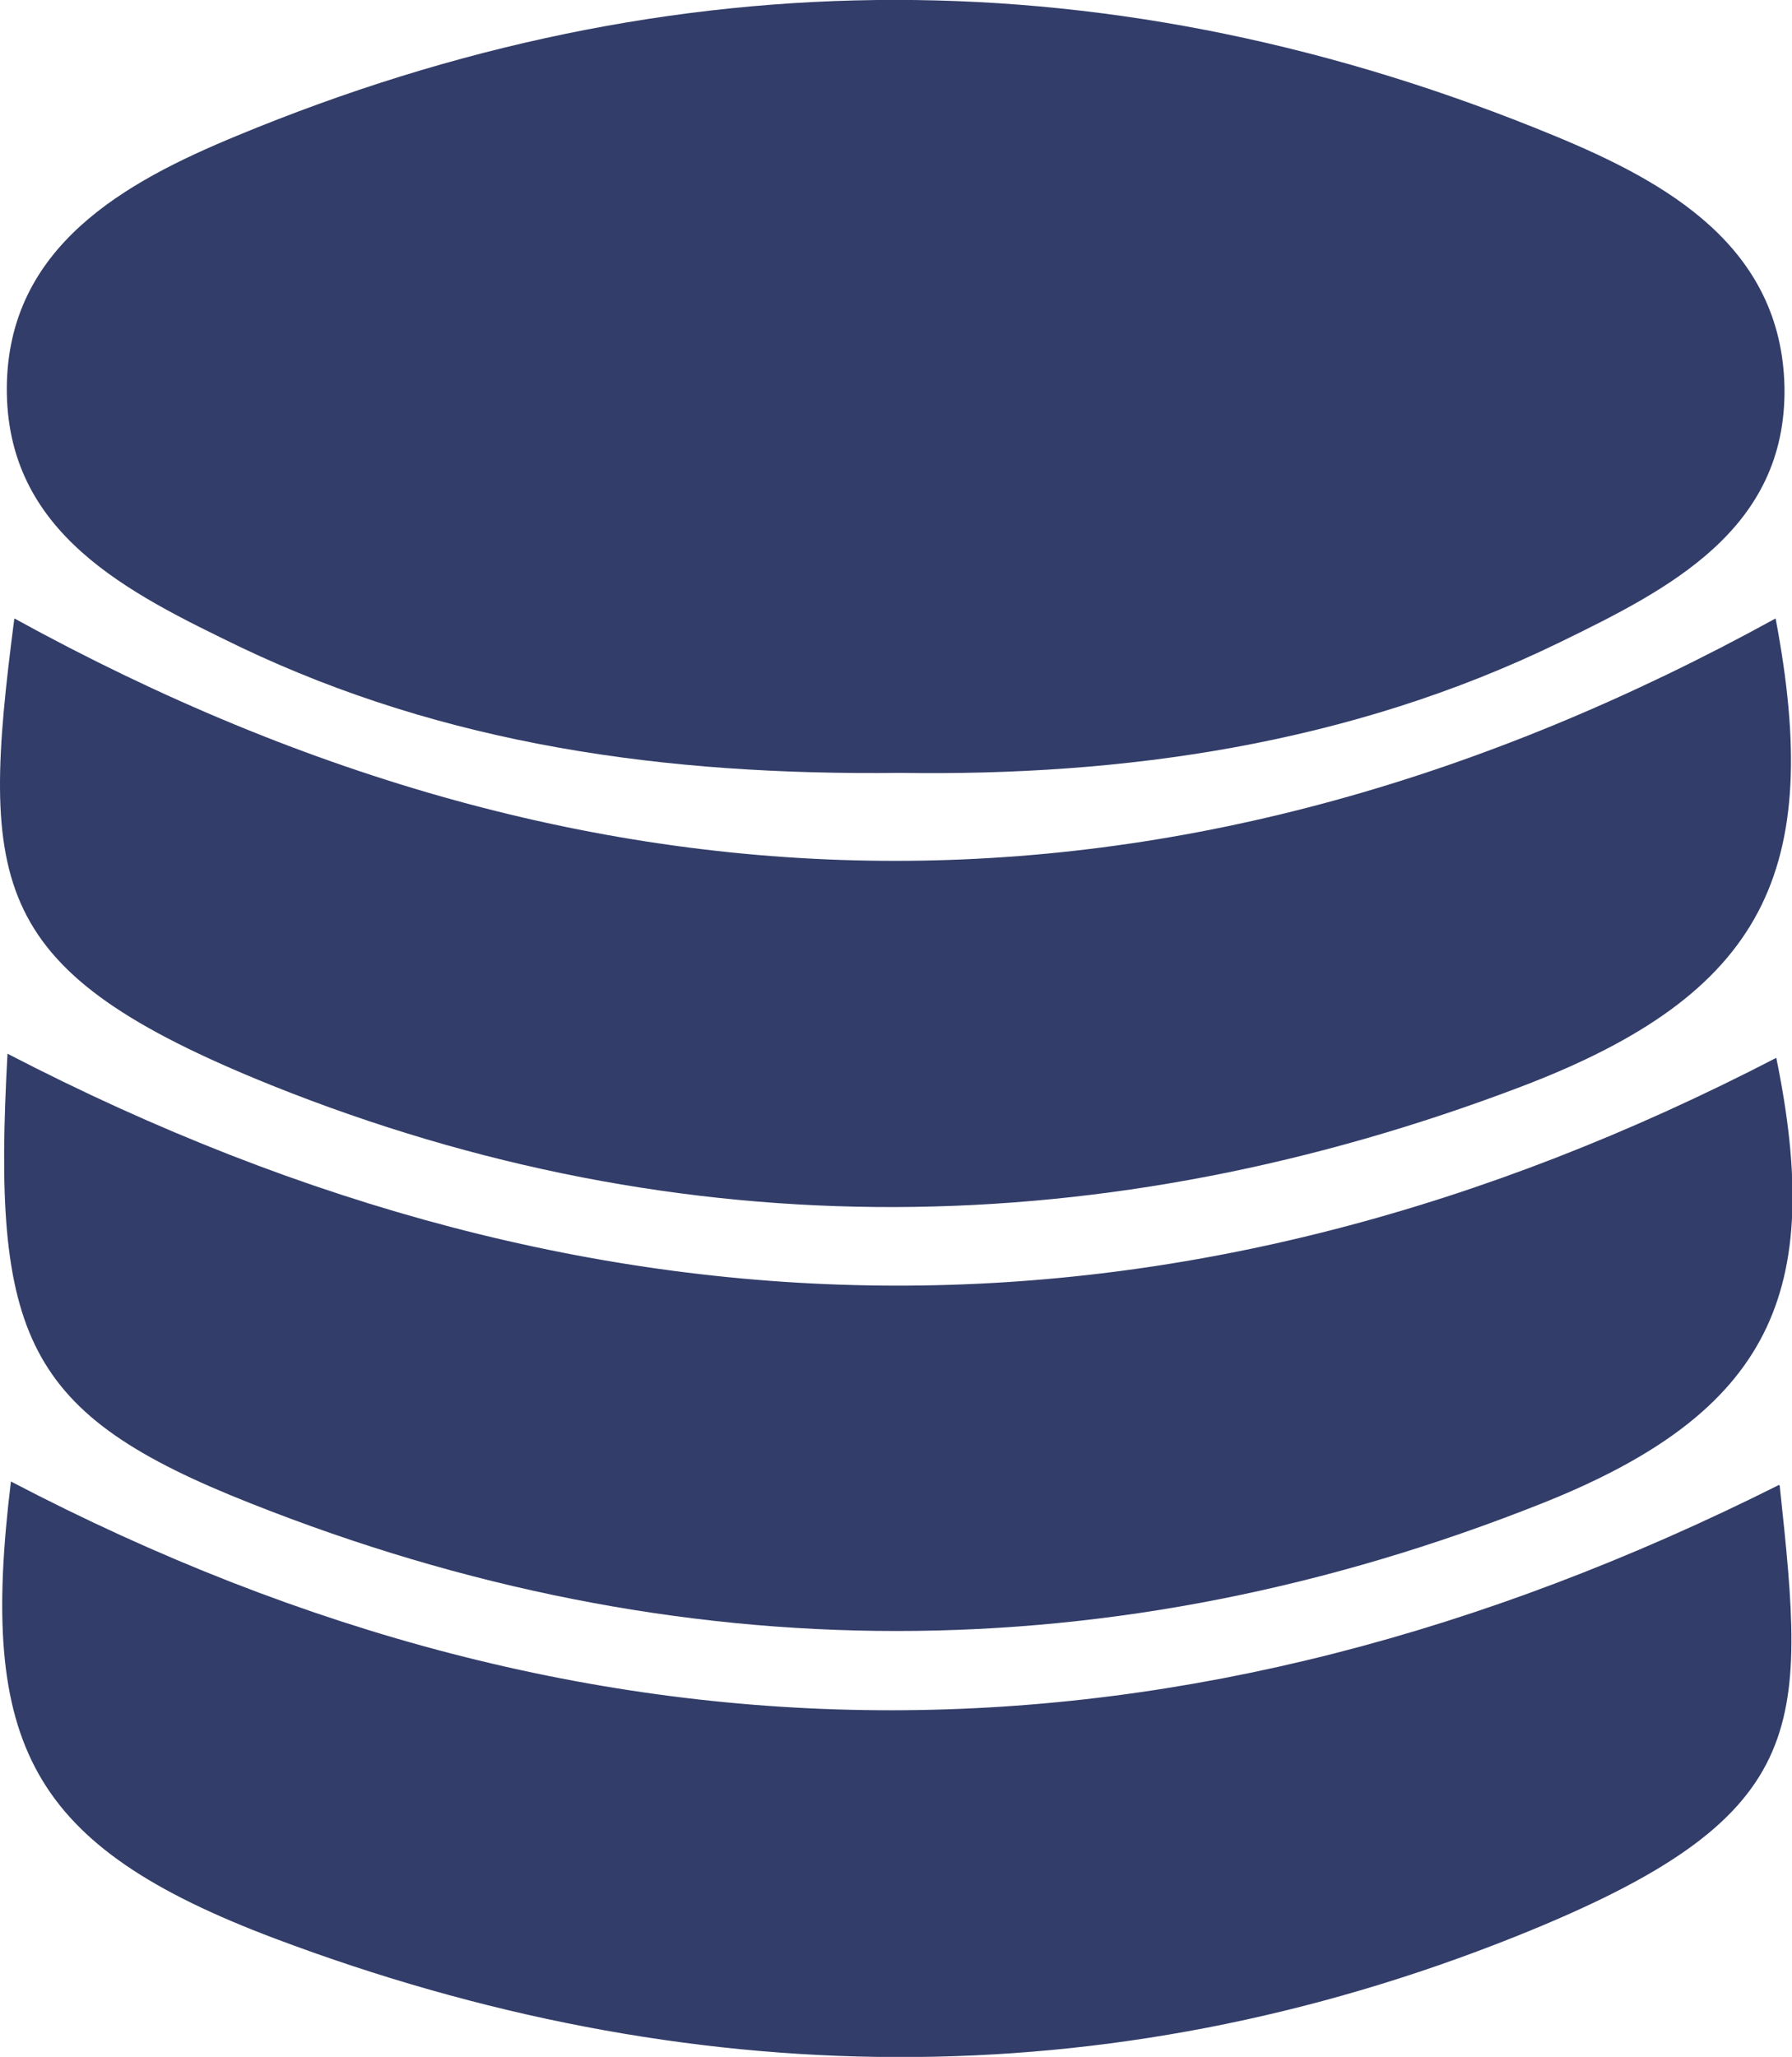 <?xml version="1.0" encoding="UTF-8"?>
<svg id="Livello_2" data-name="Livello 2" xmlns="http://www.w3.org/2000/svg" viewBox="0 0 26.23 30.1">
  <defs>
    <style>
      .cls-1 {
        fill: #323d69;
        stroke-width: 0px;
      }
    </style>
  </defs>
  <g id="Livello_2-2" data-name="Livello 2">
    <g>
      <path class="cls-1" d="m13.18,11.31c-3.45.04-6.66-.41-9.66-1.84C1.89,8.68.08,7.81.1,5.66c.02-2.06,1.74-3,3.36-3.67,6.41-2.66,12.89-2.65,19.3,0,1.62.67,3.32,1.61,3.36,3.68.03,2.09-1.71,2.96-3.29,3.73-3.08,1.5-6.4,1.96-9.65,1.91Z"/>
      <path class="cls-1" d="m.21,9.05c8.6,4.73,17.18,4.73,25.78,0,.7,3.69-.15,5.49-3.72,6.85-6.07,2.31-12.27,2.4-18.3-.02C-.17,14.21-.3,12.98.21,9.05Z"/>
      <path class="cls-1" d="m.11,15.42c8.7,4.51,17.28,4.52,25.89.06.7,3.42-.06,5.18-3.43,6.52-6.26,2.49-12.63,2.49-18.9,0C.35,20.69-.12,19.57.11,15.42Z"/>
      <path class="cls-1" d="m26.05,21.74c.38,3.57.51,4.85-3.87,6.6-5.98,2.39-12.12,2.3-18.15.03C.42,27.01-.31,25.53.16,21.68c8.59,4.49,17.16,4.42,25.88.05Z"/>
    </g>
  </g>
</svg>
